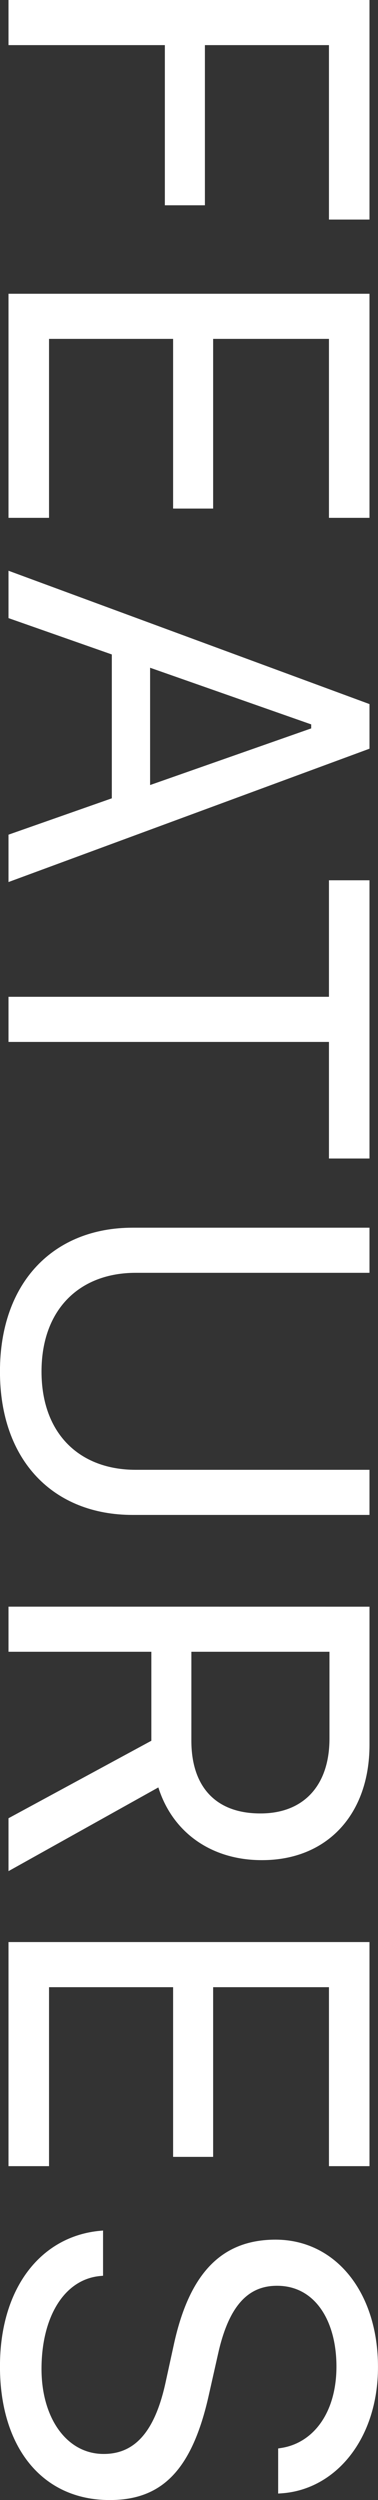 <svg xmlns="http://www.w3.org/2000/svg" width="44.268" height="292.207" viewBox="0 0 44.268 292.207">
  <rect x="0" y="0" width="44.268" height="292.207" fill="#333333" stroke="none"/>
  <path id="パス_4363" data-name="パス 4363" d="M5.391,0h5.273V-18.311H29.385V-23H10.664V-37.529H31.055v-4.746H5.391ZM39.727,0H65.918V-4.746H45V-19.277H64.834v-4.687H45V-37.529H65.918v-4.746H39.727ZM72.1,0h5.537l4.248-12.1H98.7L102.949,0h5.537L92.9-42.275H87.686ZM90.059-35.449h.469l6.621,18.867H83.438ZM121.9,0h5.273V-37.529H140.8v-4.746h-32.52v4.746H121.9Zm43.8,1c10.488,0,16.758-6.328,16.758-15.527V-42.275h-5.273v27.393c0,6.5-4.16,11.016-11.484,11.016S154.16-8.379,154.16-14.883V-42.275h-5.273v27.744C148.887-5.332,155.215,1,165.7,1Zm27.48-1h5.273V-16.729h10.4L217.91,0h6.182l-9.785-17.549c5.3-1.67,8.5-6.24,8.5-12.1v-.059c0-7.588-5.332-12.568-13.477-12.568H193.184Zm5.273-21.416V-37.588h10.166c5.449,0,8.73,3.018,8.73,8.057v.059c0,5.156-3.076,8.057-8.5,8.057ZM232.383,0h26.191V-4.746H237.656V-19.277H257.49v-4.687H237.656V-37.529h20.918v-4.746H232.383Zm49.6,1C291.416,1,297.6-3.926,297.6-11.836v-.029c0-6.094-3.486-9.639-12.3-11.6l-4.687-1.055c-5.742-1.26-8.057-3.545-8.057-6.914v-.029c0-4.424,4.072-6.914,9.346-6.943,5.508-.029,9.023,2.725,9.609,6.445l.059.381h5.273l-.029-.41c-.439-6.3-6.328-11.279-14.766-11.279-8.73,0-14.854,4.951-14.883,11.953v.029c0,6.123,3.662,10.02,12.129,11.895l4.688,1.025c5.8,1.289,8.232,3.691,8.232,7.207v.029c0,4.307-4.189,7.266-9.932,7.266-6.094,0-10.488-2.666-10.869-6.885l-.029-.322H266.1l.029.322C266.748-3.867,272.725,1,281.982,1Z" transform="translate(0.996 -5.391) rotate(90)" fill="#fff"/>
</svg>
